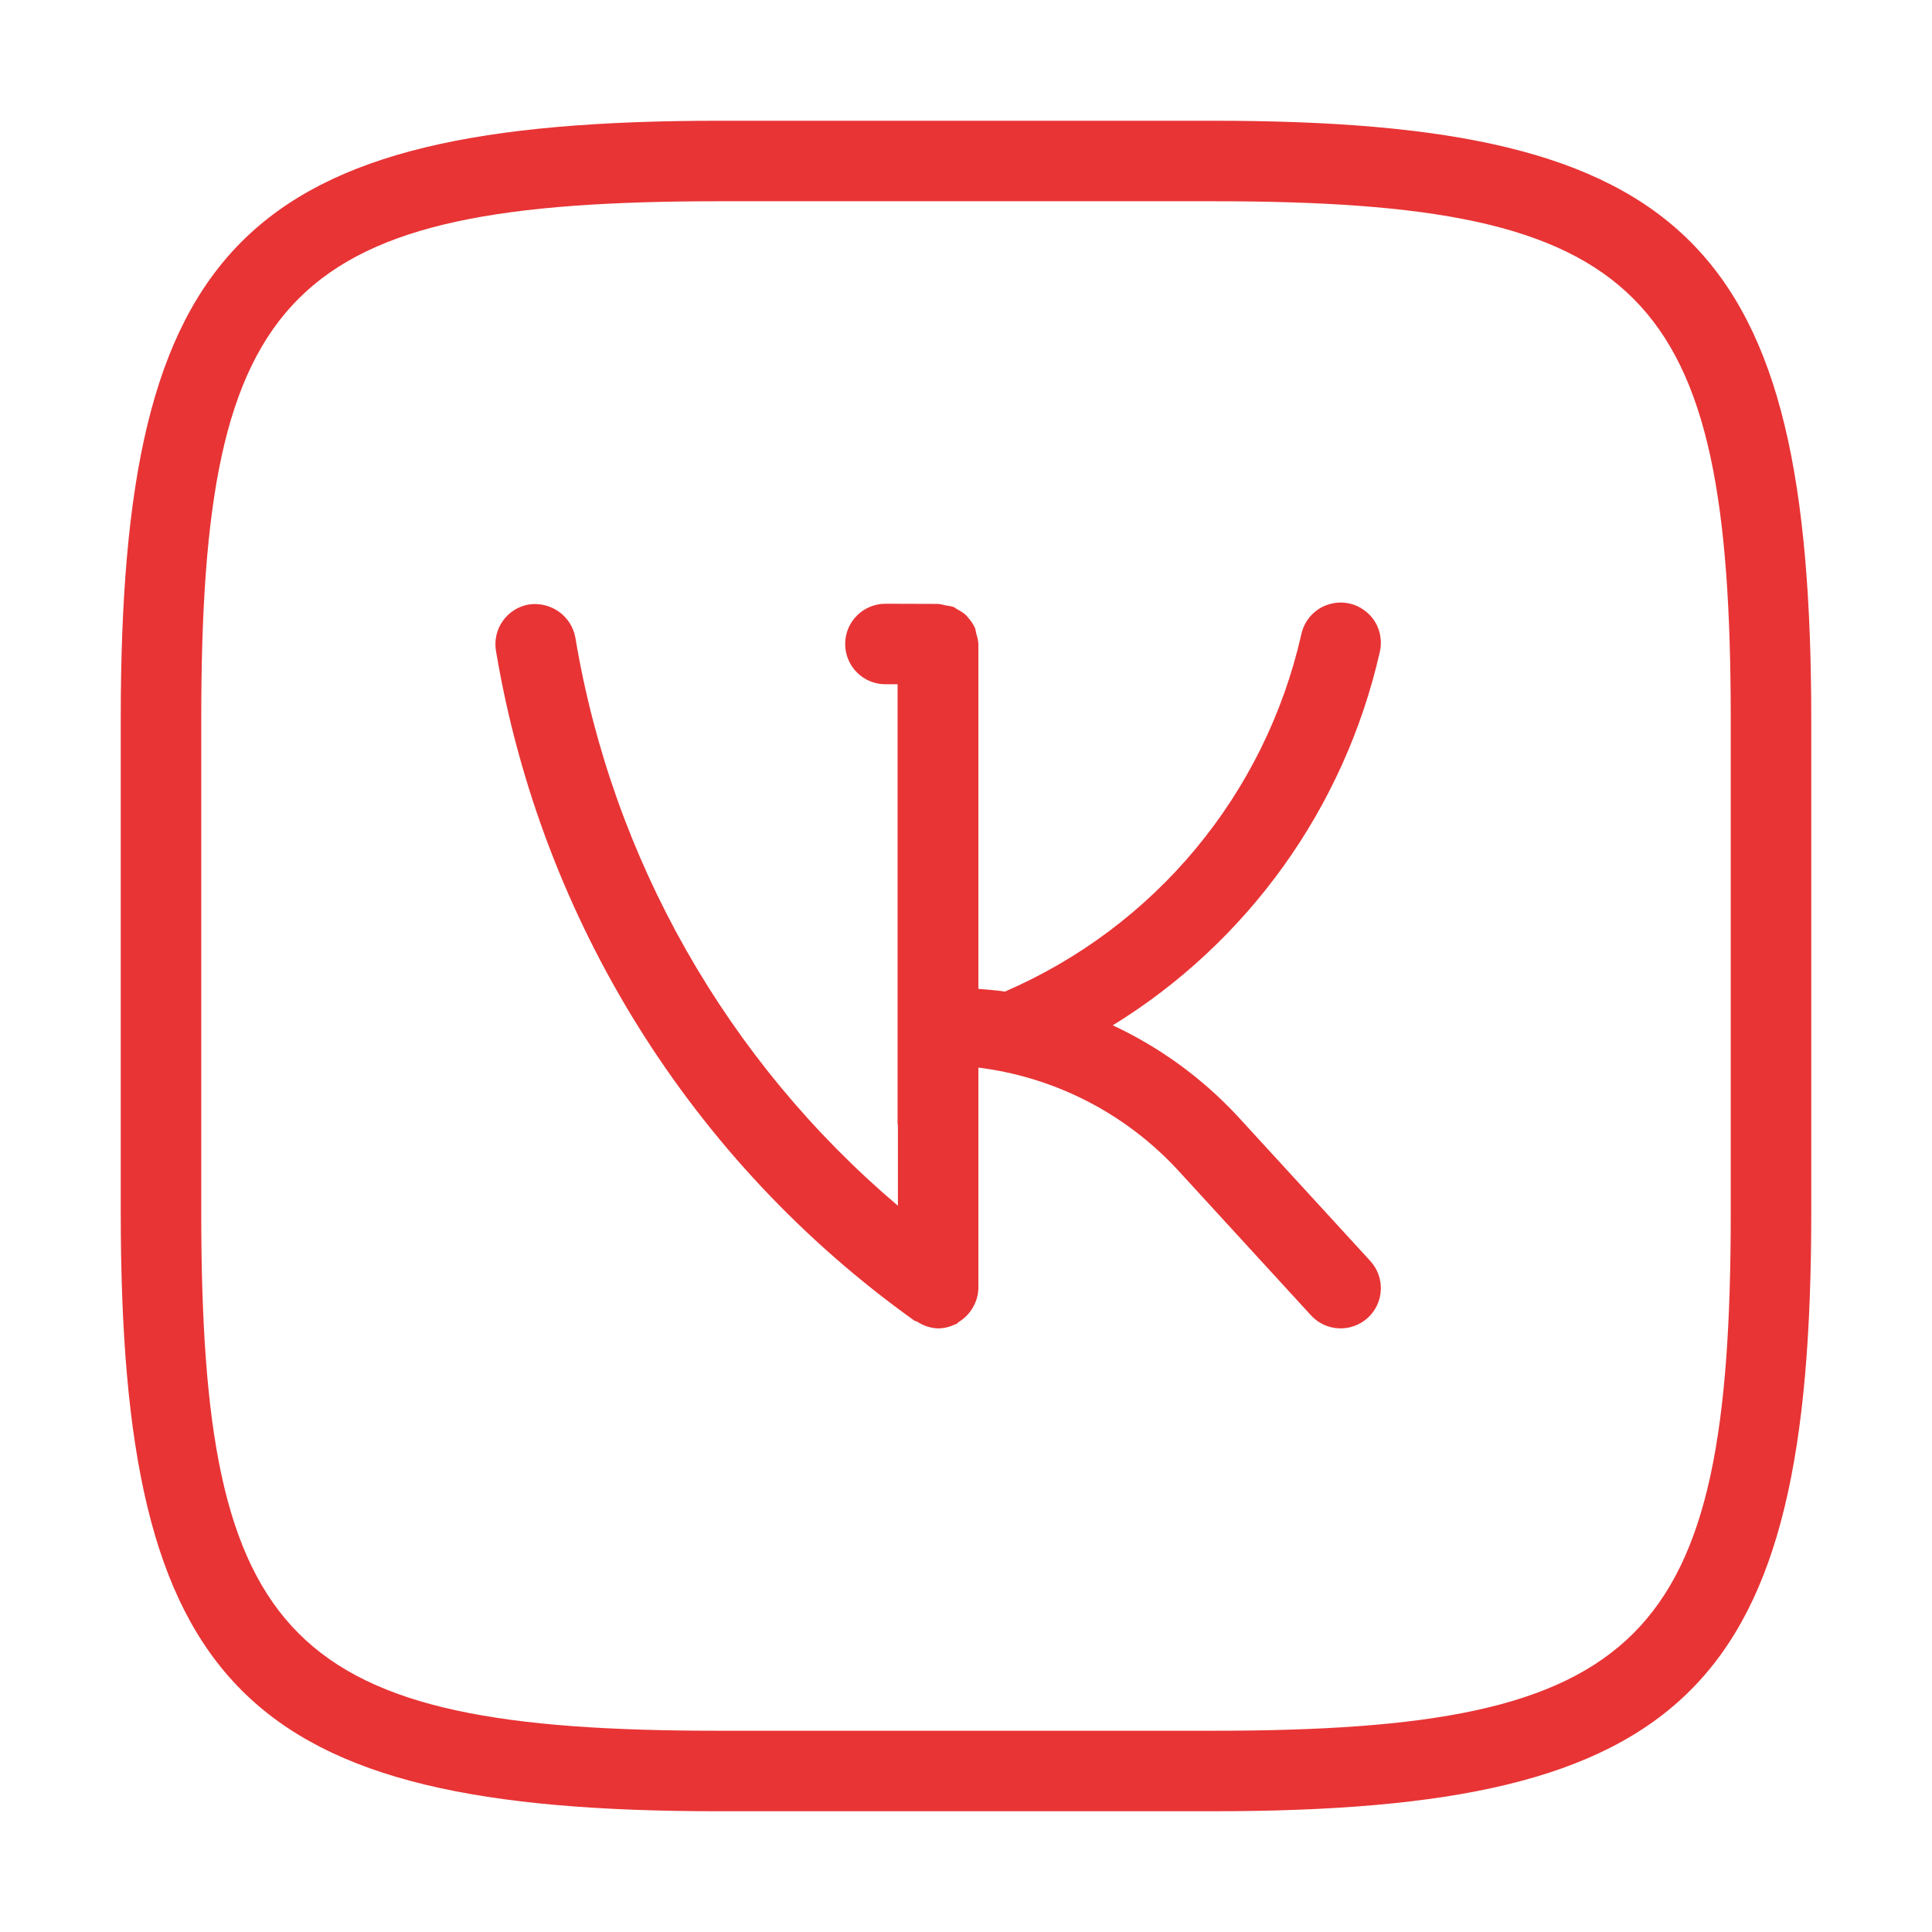 <?xml version="1.0" encoding="UTF-8"?> <svg xmlns="http://www.w3.org/2000/svg" width="24" height="24" viewBox="0 0 24 24" fill="none"><path d="M15.375 13.867C14.935 13.394 14.409 13.01 13.823 12.737C14.655 12.225 15.377 11.551 15.946 10.757C16.515 9.963 16.92 9.063 17.138 8.11C17.155 8.045 17.158 7.978 17.148 7.911C17.139 7.845 17.116 7.782 17.081 7.724C17.046 7.667 17 7.618 16.945 7.579C16.891 7.539 16.829 7.512 16.764 7.497C16.699 7.482 16.631 7.481 16.565 7.493C16.499 7.505 16.436 7.53 16.38 7.566C16.324 7.603 16.276 7.65 16.239 7.706C16.201 7.762 16.176 7.824 16.163 7.89C15.941 8.865 15.492 9.775 14.853 10.544C14.213 11.314 13.401 11.921 12.483 12.318C12.374 12.3 12.263 12.295 12.154 12.284V8.002C12.151 7.958 12.142 7.915 12.128 7.873L12.115 7.809C12.092 7.756 12.06 7.708 12.02 7.666L12.009 7.65C11.973 7.617 11.933 7.589 11.889 7.568C11.875 7.56 11.864 7.548 11.85 7.542C11.816 7.531 11.782 7.524 11.747 7.521C11.718 7.512 11.688 7.506 11.657 7.502L11.002 7.5H11C10.867 7.5 10.74 7.552 10.646 7.646C10.552 7.739 10.499 7.866 10.499 7.999C10.499 8.132 10.551 8.259 10.645 8.353C10.738 8.447 10.865 8.5 10.998 8.5H11.15V13.96L11.154 13.98V14.978C9.026 13.173 7.606 10.672 7.147 7.919C7.123 7.789 7.049 7.674 6.942 7.598C6.834 7.522 6.701 7.49 6.571 7.509C6.44 7.531 6.324 7.604 6.247 7.712C6.17 7.82 6.139 7.954 6.161 8.085C6.724 11.438 8.594 14.431 11.361 16.407C11.371 16.414 11.383 16.411 11.392 16.417C11.47 16.469 11.56 16.499 11.654 16.502C11.728 16.501 11.8 16.483 11.866 16.451L11.882 16.447C11.892 16.442 11.898 16.429 11.908 16.423C11.983 16.378 12.045 16.314 12.088 16.237C12.129 16.165 12.152 16.085 12.154 16.002V13.262C13.108 13.381 13.988 13.835 14.639 14.543L16.286 16.34C16.376 16.438 16.5 16.496 16.633 16.501C16.698 16.504 16.764 16.494 16.825 16.471C16.887 16.449 16.944 16.414 16.992 16.37C17.04 16.326 17.079 16.272 17.107 16.213C17.135 16.153 17.15 16.089 17.153 16.023C17.156 15.958 17.146 15.892 17.123 15.831C17.101 15.769 17.066 15.712 17.022 15.664L15.375 13.867ZM15.073 1.5H8.938C3.029 1.5 1.5 3.027 1.5 8.927V15.063C1.5 20.971 3.027 22.5 8.927 22.5H15.063C20.971 22.5 22.5 20.973 22.5 15.073V8.938C22.5 3.029 20.973 1.5 15.073 1.5ZM21.5 15.073C21.5 20.419 20.417 21.5 15.063 21.5H8.927C3.58 21.5 2.5 20.417 2.5 15.063V8.927C2.5 3.58 3.583 2.5 8.938 2.5H15.073C20.419 2.5 21.5 3.583 21.5 8.938V15.073Z" fill="#E83435"></path></svg> 